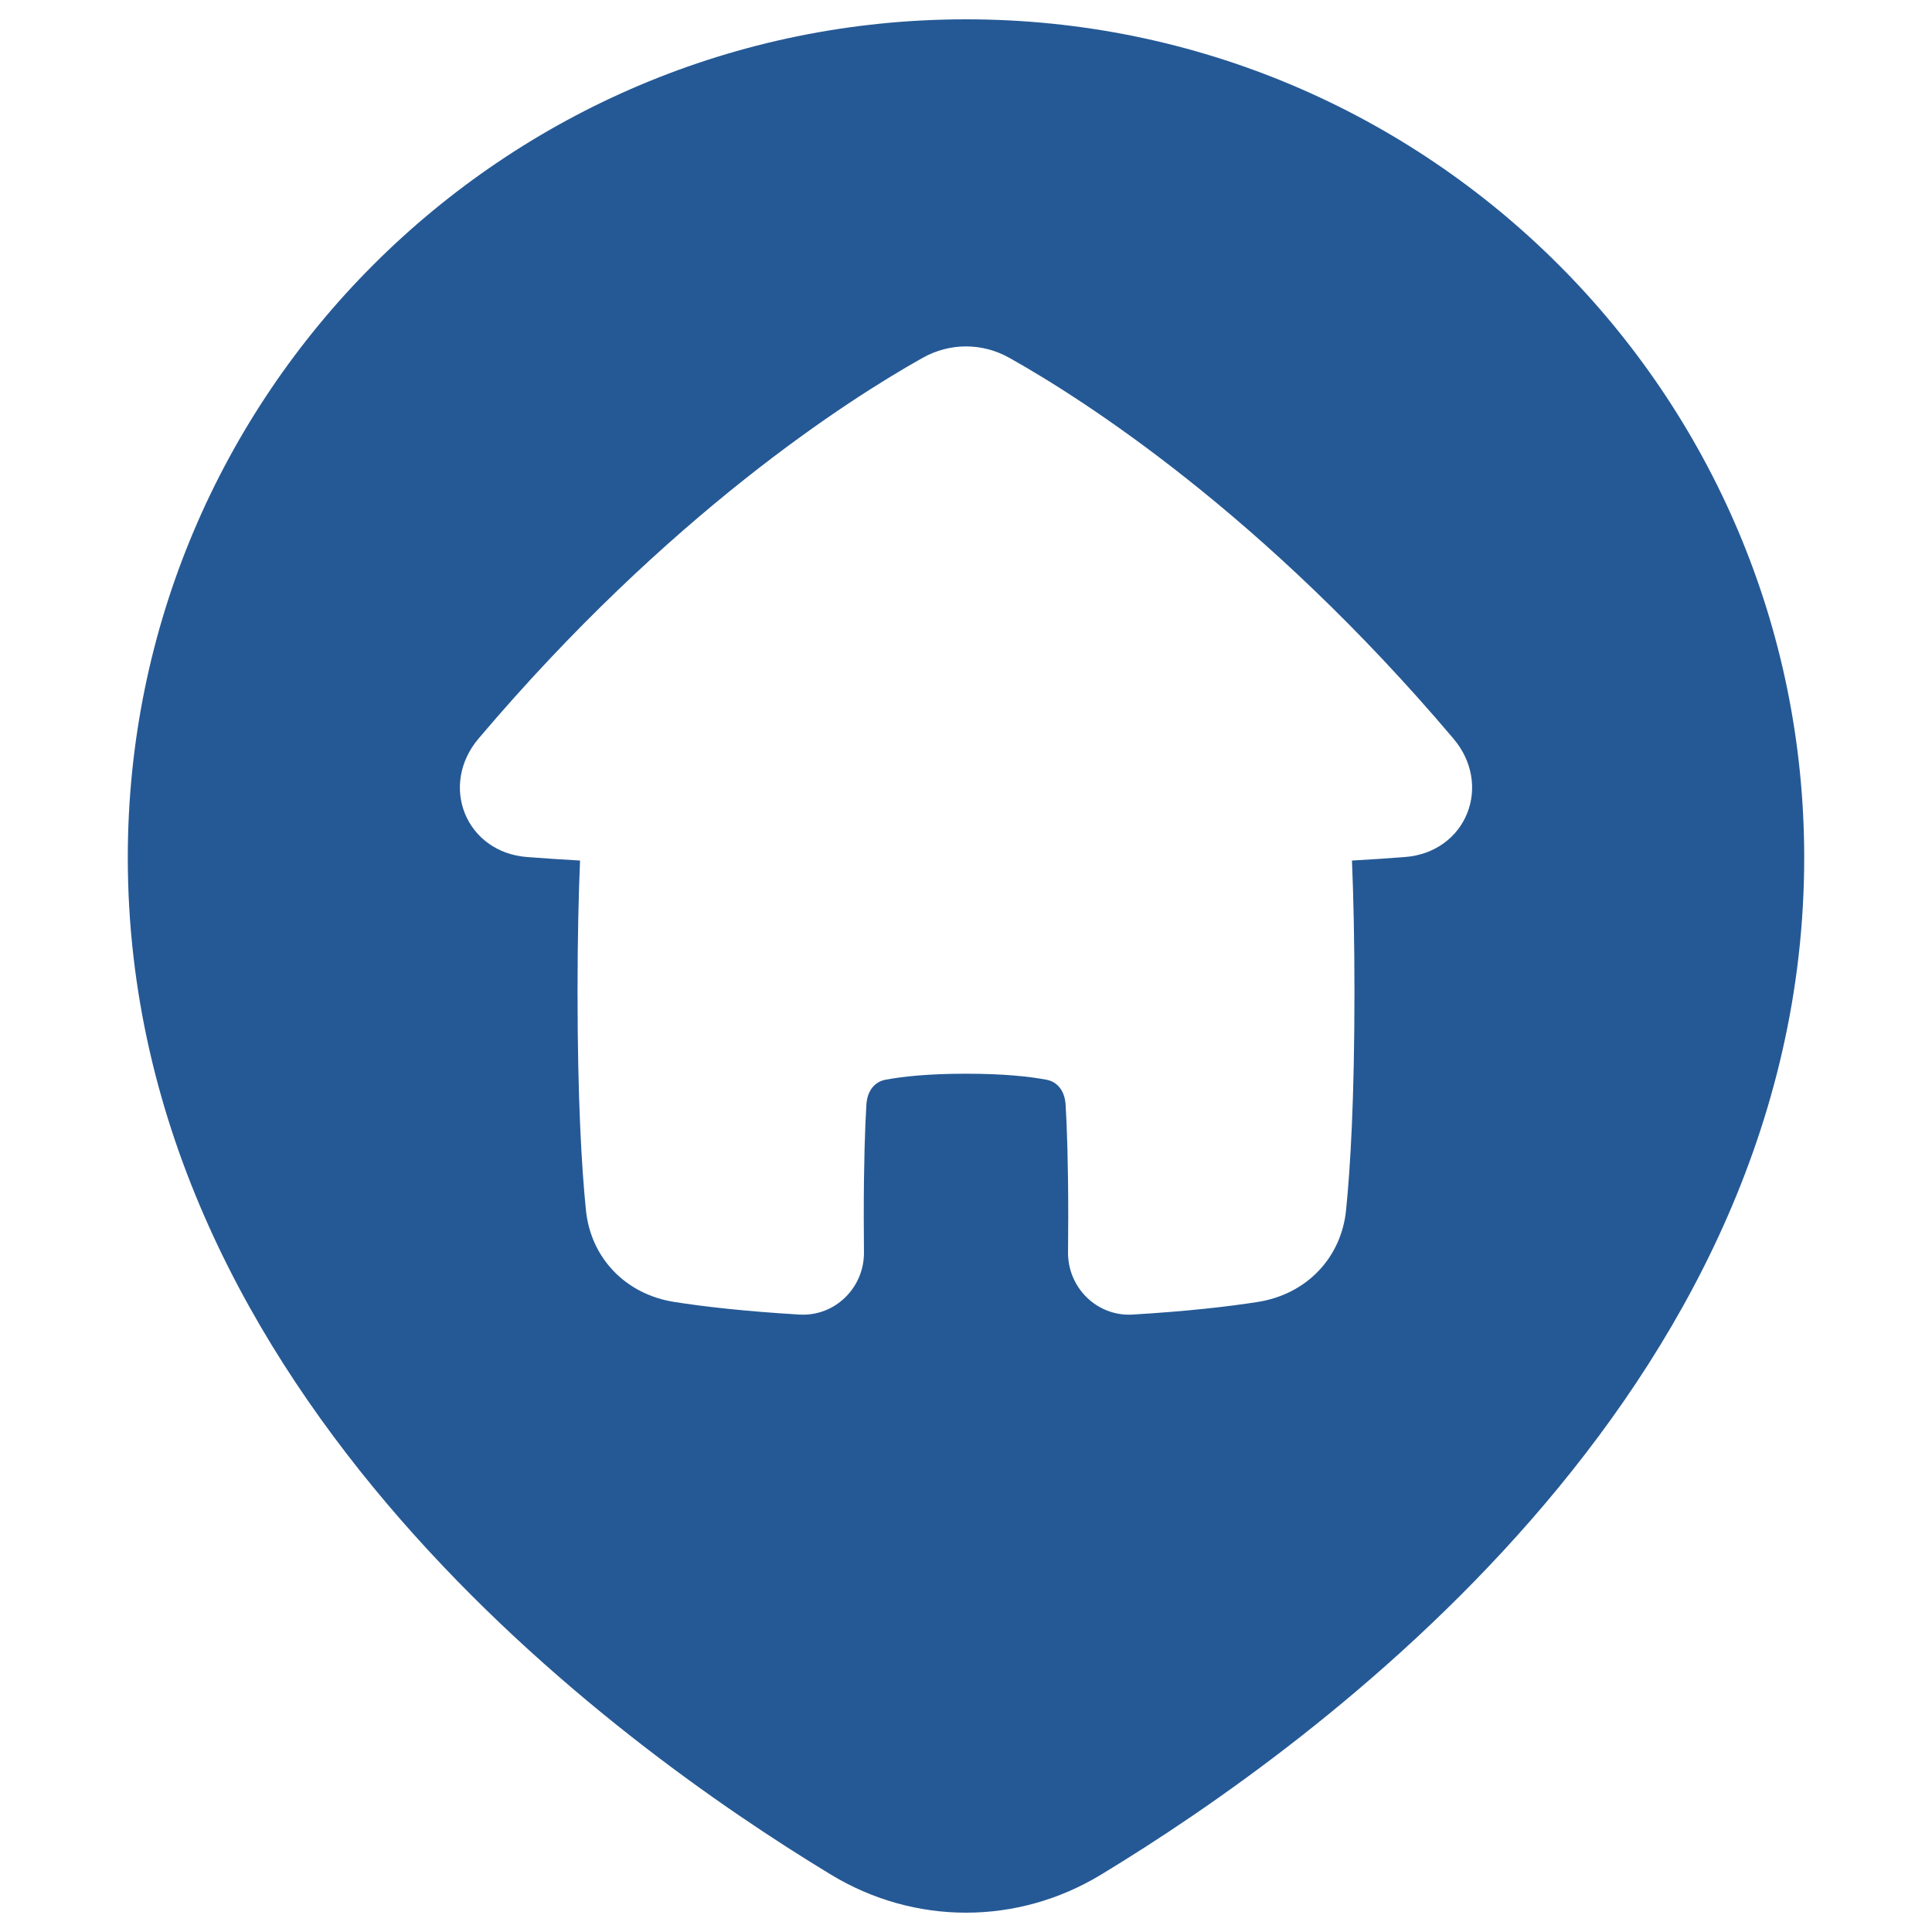 <svg width="48" height="48" viewBox="0 0 48 48" fill="none" xmlns="http://www.w3.org/2000/svg">
<path fill-rule="evenodd" clip-rule="evenodd" d="M3.175 21.305C3.175 9.804 12.499 0.48 24 0.48C35.501 0.48 44.825 9.804 44.825 21.305C44.825 28.005 41.721 33.544 38.047 37.753C34.376 41.961 30.045 44.945 27.35 46.578C25.276 47.834 22.724 47.834 20.65 46.578C17.955 44.945 13.625 41.961 9.953 37.753C6.28 33.544 3.175 28.005 3.175 21.305ZM25.076 8.89C24.402 8.512 23.598 8.512 22.924 8.89C21.099 9.914 16.617 12.767 11.887 18.353C11.414 18.912 11.311 19.615 11.549 20.207C11.788 20.802 12.351 21.235 13.089 21.292C13.472 21.322 13.911 21.352 14.411 21.38C14.374 22.262 14.349 23.338 14.349 24.644C14.349 27.299 14.45 29.003 14.557 30.063C14.676 31.251 15.539 32.157 16.754 32.347C17.48 32.461 18.489 32.578 19.859 32.66C20.755 32.713 21.475 31.981 21.465 31.11C21.462 30.842 21.46 30.55 21.46 30.231C21.46 28.869 21.492 27.992 21.525 27.448C21.546 27.088 21.74 26.875 21.998 26.826C22.41 26.748 23.049 26.676 24 26.676C24.951 26.676 25.59 26.748 26.002 26.826C26.26 26.875 26.453 27.088 26.475 27.448C26.508 27.992 26.54 28.869 26.54 30.231C26.54 30.55 26.538 30.842 26.535 31.11C26.525 31.981 27.245 32.713 28.141 32.66C29.511 32.578 30.519 32.461 31.246 32.347C32.461 32.157 33.324 31.251 33.443 30.063C33.55 29.003 33.651 27.299 33.651 24.644C33.651 23.338 33.626 22.262 33.589 21.38C34.089 21.352 34.528 21.322 34.911 21.292C35.649 21.235 36.212 20.802 36.451 20.207C36.689 19.615 36.586 18.912 36.112 18.353C31.383 12.766 26.901 9.913 25.076 8.89Z" fill="#255995"/>
</svg>
